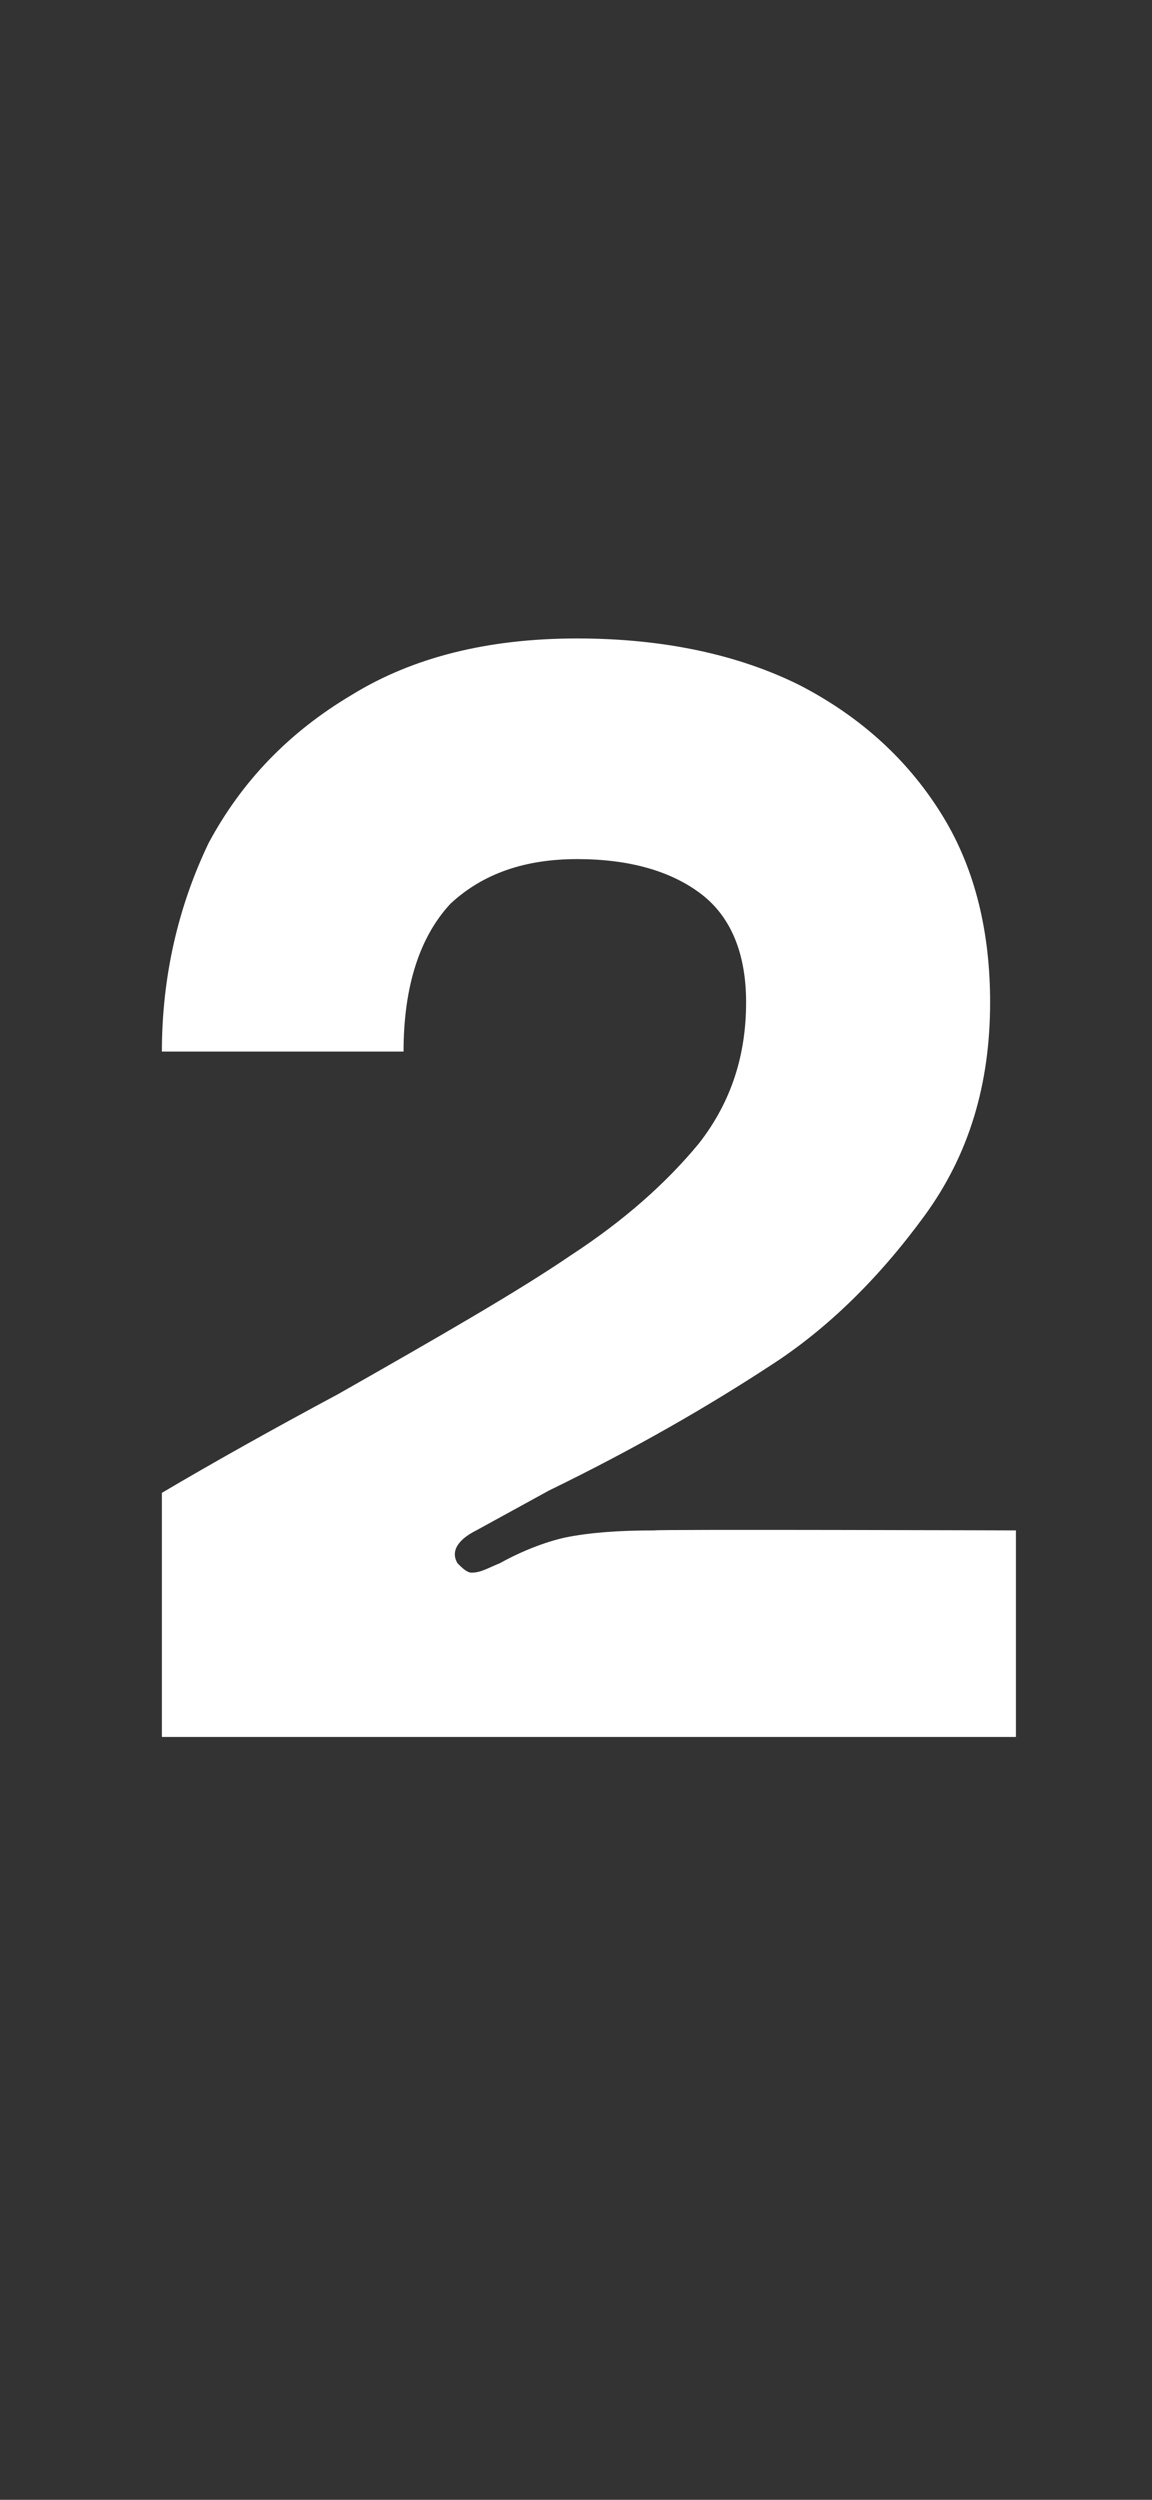 <?xml version="1.0" standalone="no"?><!DOCTYPE svg PUBLIC "-//W3C//DTD SVG 1.1//EN" "http://www.w3.org/Graphics/SVG/1.1/DTD/svg11.dtd"><svg xmlns="http://www.w3.org/2000/svg" version="1.1" width="49.1px" height="106.5px" viewBox="0 -22 49.1 106.5" style="top:-22px"><rect x="0" y="-22" width="49.1" height="106.5" fill="#333333" stroke="none"/><desc>2</desc><defs/><g id="Polygon33887"><path d="m6.9 41.6c2.2-1.3 4.7-2.7 7.5-4.2c4.4-2.5 7.7-4.4 9.9-5.9c2.3-1.5 4.1-3.1 5.5-4.8c1.4-1.8 2-3.8 2-6c0-2-.6-3.6-1.9-4.6c-1.3-1-3.1-1.5-5.3-1.5c-2.2 0-4 .6-5.4 1.9c-1.3 1.4-2 3.5-2 6.3H6.9c0-3.2.7-6.2 2-8.9c1.4-2.6 3.4-4.7 6.1-6.3c2.6-1.6 5.8-2.4 9.6-2.4c3.7 0 6.9.7 9.5 2c2.7 1.4 4.7 3.3 6.1 5.6c1.4 2.3 2 5 2 7.9c0 3.5-.9 6.5-2.8 9.1c-1.9 2.6-4.1 4.8-6.6 6.4c-2.6 1.7-5.7 3.5-9.4 5.3l-3.1 1.7c-.8.4-1.1.9-.8 1.4c.2.2.4.4.6.4c.4 0 .7-.2 1.2-.4c.9-.5 1.9-.9 2.8-1.1c1-.2 2.2-.3 3.8-.3c.05-.05 15.4 0 15.4 0v8.8H6.9V41.6s-.01-.01 0 0z" stroke="none" fill="#fff"/></g></svg>